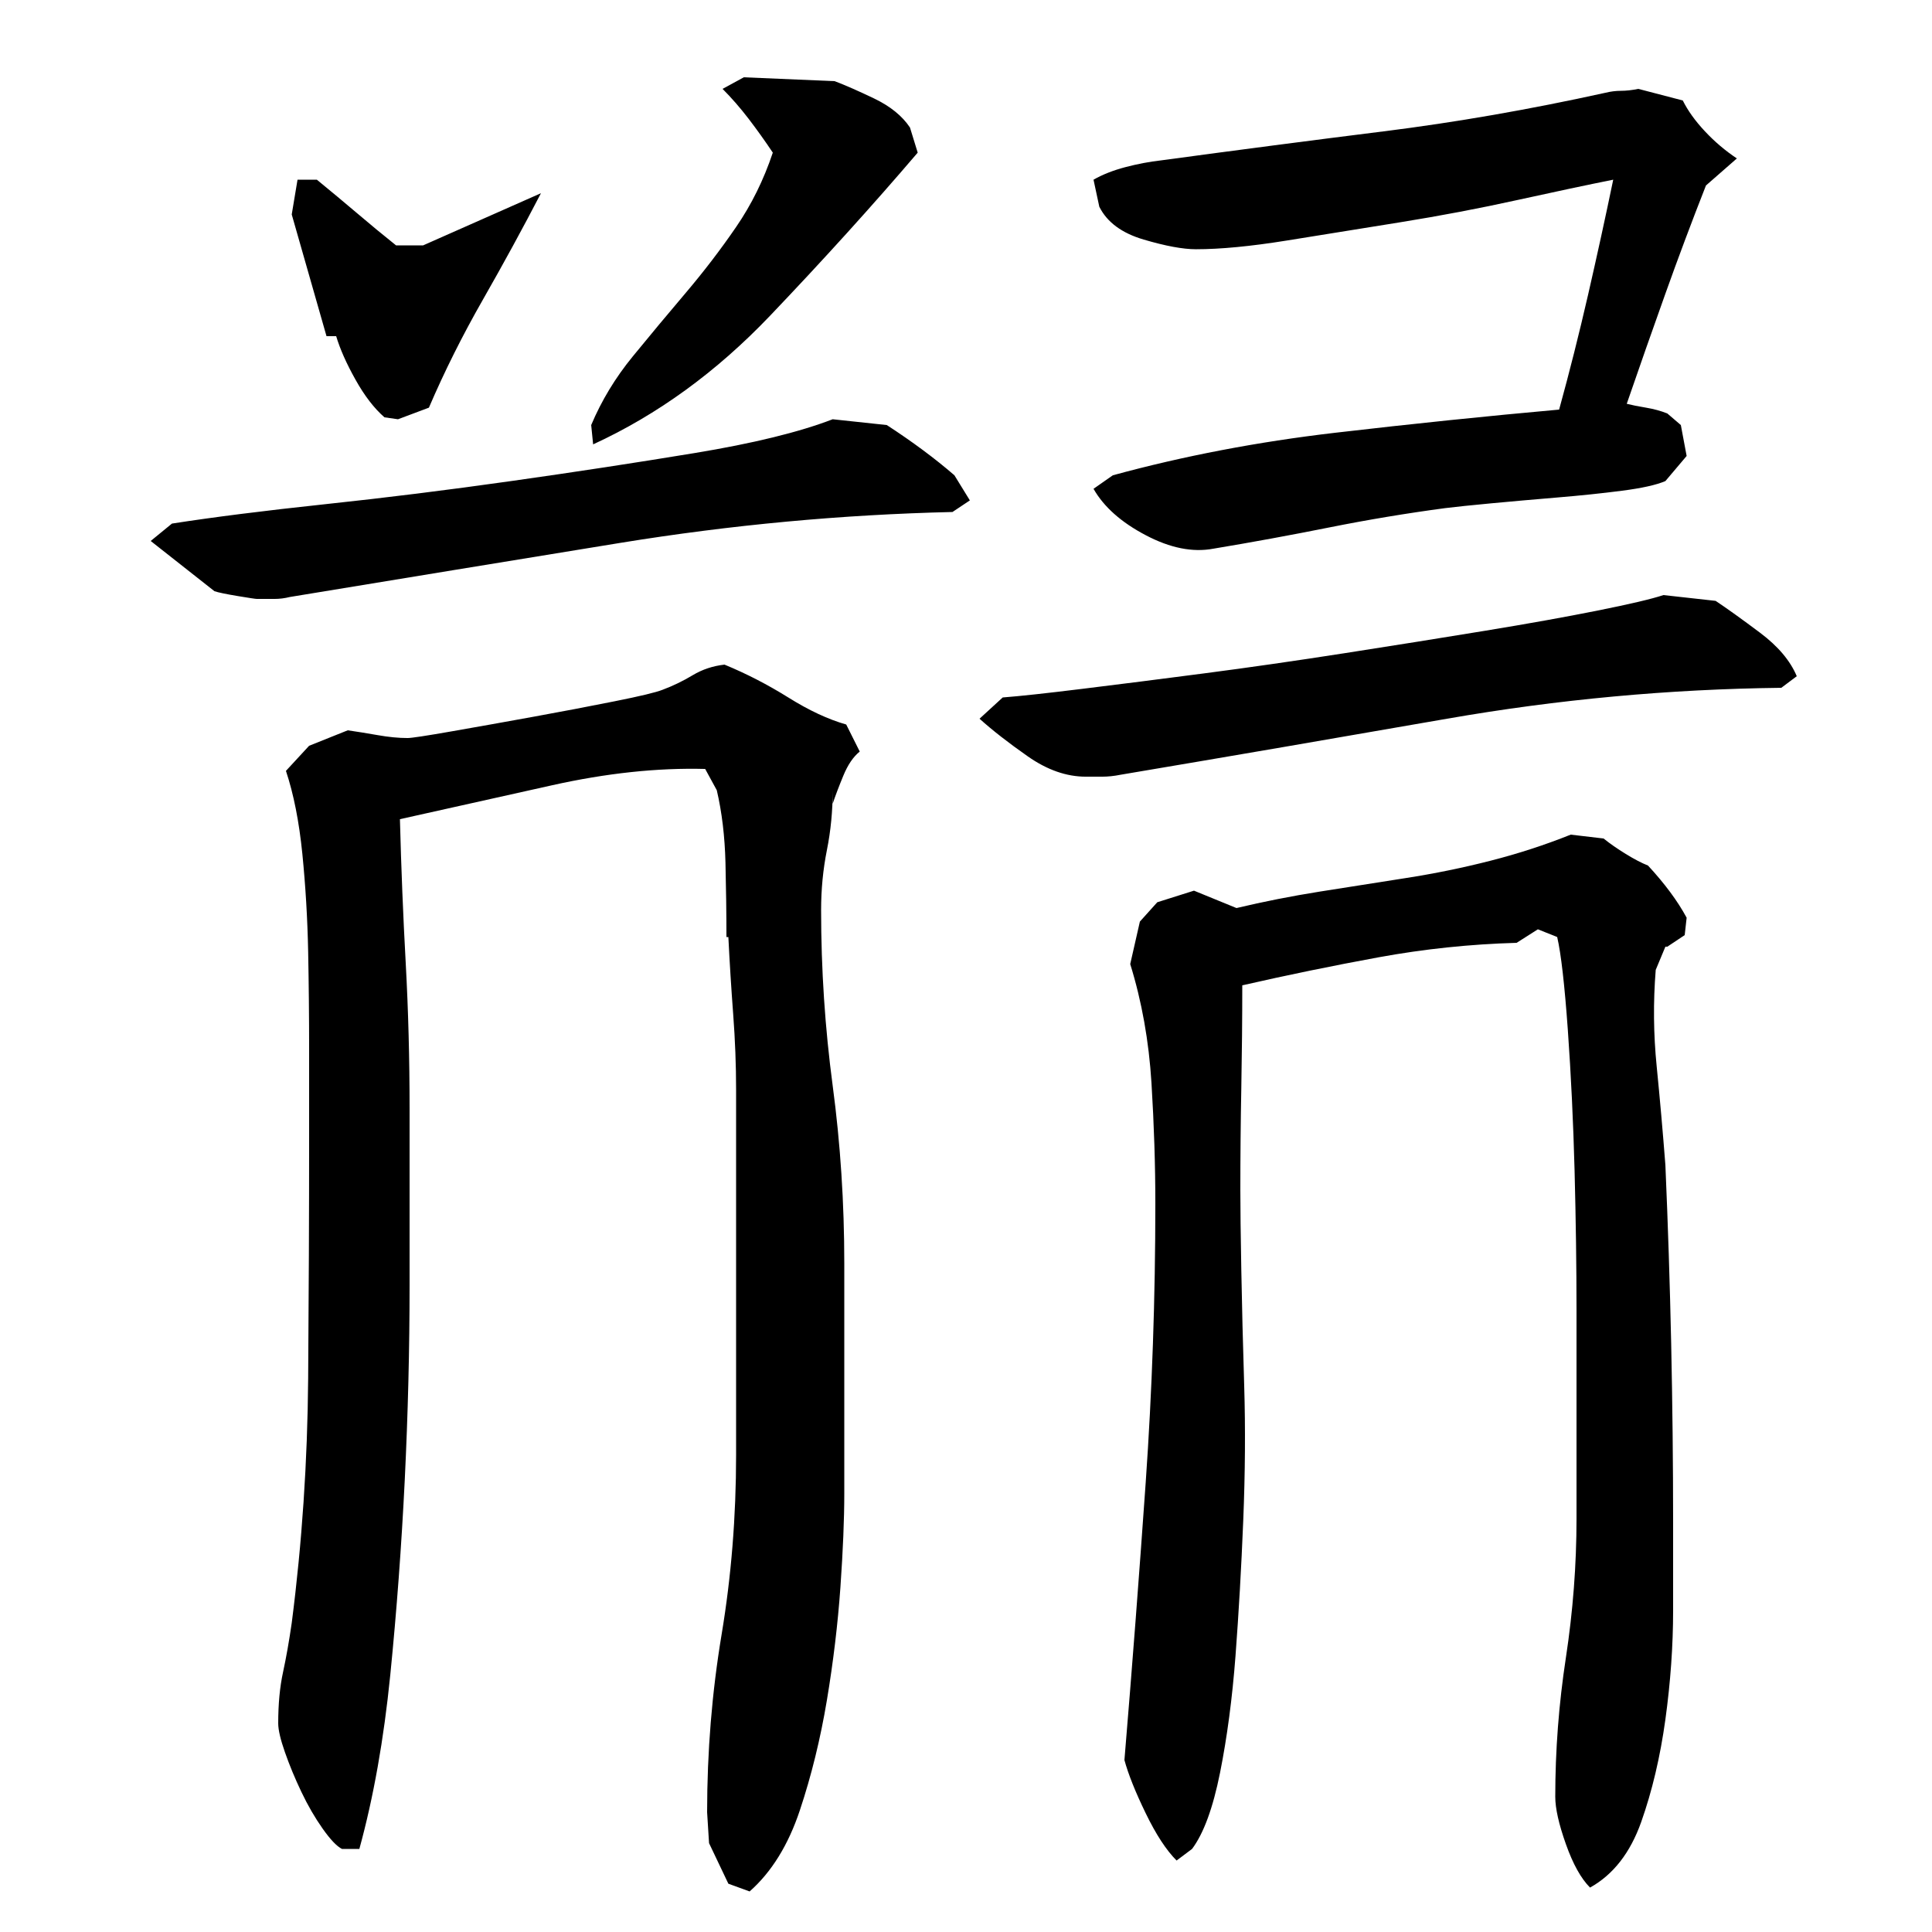 <?xml version="1.0" encoding="utf-8"?>
<!-- Generator: Adobe Illustrator 16.0.0, SVG Export Plug-In . SVG Version: 6.00 Build 0)  -->
<!DOCTYPE svg PUBLIC "-//W3C//DTD SVG 1.1//EN" "http://www.w3.org/Graphics/SVG/1.1/DTD/svg11.dtd">
<svg version="1.1" id="图层_1" xmlns="http://www.w3.org/2000/svg" xmlns:xlink="http://www.w3.org/1999/xlink" x="0px" y="0px"
	 width="1000px" height="1000px" viewBox="0 0 1000 1000" enable-background="new 0 0 1000 1000" xml:space="preserve">
<path d="M459.002,220.006c13.328,8.672,25,17.344,35,26l8,13l-9,6c-57.344,1.344-114.672,6.672-172,16
	c-57.344,9.344-114.344,18.672-171,28c-2.672,0.672-5.344,1-8,1c-2.672,0-5.672,0-9,0c-0.672,0-4-0.5-10-1.5s-10-1.828-12-2.5
	l-33-26l11-9c21.328-3.328,47.656-6.656,79-10c31.328-3.328,63.5-7.328,96.5-12c33-4.656,64.656-9.5,95-14.5
	c30.328-5,54.156-10.828,71.5-17.5L459.002,220.006z M437.002,773.006c0,13.344-0.672,29.5-2,48.5c-1.344,19-3.672,38.5-7,58.5
	c-3.344,20-8,39-14,57s-14.672,32-26,42l-11-4l-10-21l-1-16c0-31.344,2.5-62,7.5-92s7.5-61,7.5-93v-189c0-12.656-0.5-25.656-1.5-39
	c-1-13.328-1.844-26.656-2.5-40h-1c0-12-0.172-24.828-0.5-38.5c-0.344-13.656-1.844-26.156-4.5-37.5l-6-11
	c-24.672-0.656-51.172,2.172-79.5,8.5c-28.344,6.344-54.5,12.172-78.5,17.5c0.656,25.344,1.656,50.172,3,74.5
	c1.328,24.344,2,49.5,2,75.5c0,27.344,0,57.672,0,91c0,33.344-0.844,67-2.5,101c-1.672,34-4.172,67.672-7.5,101
	c-3.344,33.328-8.672,63.328-16,90h-9c-2.672-1.344-6-4.844-10-10.5c-4-5.672-7.672-12-11-19c-3.344-7-6.172-13.844-8.5-20.5
	c-2.344-6.672-3.5-11.672-3.5-15c0-10,0.828-18.828,2.5-26.5c1.656-7.656,3.156-16.156,4.5-25.5c5.328-41.328,8.156-83.5,8.5-126.5
	c0.328-43,0.5-85.156,0.5-126.5c0-12.656,0-27.328,0-44c0-16.656-0.172-33.5-0.5-50.5c-0.344-17-1.344-33.828-3-50.5
	c-1.672-16.656-4.5-31-8.5-43l12-13l20-8c4.656,0.672,9.828,1.5,15.5,2.5c5.656,1,10.828,1.5,15.5,1.5c2,0,9.656-1.156,23-3.5
	c13.328-2.328,27.328-4.828,42-7.5c14.656-2.656,28.656-5.328,42-8c13.328-2.656,21.656-4.656,25-6c5.328-2,10.5-4.5,15.5-7.5
	s10.5-4.828,16.5-5.5c11.328,4.672,22.328,10.344,33,17c10.656,6.672,20.656,11.344,30,14l7,14c-3.344,2.672-6.172,6.844-8.5,12.5
	c-2.344,5.672-4.172,10.5-5.5,14.5v-7c0,10.672-1,21-3,31s-3,20.344-3,31c0,30.672,2,61,6,91s6,60.672,6,92V773.006z
	 M154.002,93.006h10c7.328,6,14.328,11.844,21,17.5c6.656,5.672,13.328,11.172,20,16.5h14l61-27c-9.344,18-19.344,36.344-30,55
	c-10.672,18.672-20,37.344-28,56l-16,6l-7-1c-5.344-4.656-10.344-11.156-15-19.5c-4.672-8.328-8-15.828-10-22.5h-5l-18-63
	L154.002,93.006z M475.002,79.006c-23.344,27.344-48.844,55.5-76.5,84.5c-27.672,29-58.172,51.172-91.5,66.5l-1-10
	c5.328-12.656,12.5-24.5,21.5-35.5s18.156-22,27.5-33c9.328-11,18-22.328,26-34c8-11.656,14.328-24.5,19-38.5
	c-4-6-8.172-11.828-12.5-17.5c-4.344-5.656-8.844-10.828-13.5-15.5l11-6l47,2c5.328,2,12.156,5,20.5,9c8.328,4,14.5,9,18.5,15
	L475.002,79.006z M888.002,311.006c6,4,13.656,9.5,23,16.5c9.328,7,15.656,14.5,19,22.5l-8,6c-58,0.672-115.672,6-173,16
	c-57.344,10-113.672,19.672-169,29c-3.344,0.672-6.5,1-9.5,1s-5.844,0-8.5,0c-10,0-20-3.5-30-10.5s-18.344-13.5-25-19.5l12-11
	c8.656-0.656,22.5-2.156,41.5-4.5c19-2.328,40-5,63-8s47.328-6.5,73-10.5c25.656-4,49.656-7.828,72-11.5
	c22.328-3.656,41.828-7.156,58.5-10.5c16.656-3.328,28-6,34-8L888.002,311.006z M566.002,93.006c4.656-2.656,10.156-4.828,16.5-6.5
	c6.328-1.656,12.5-2.828,18.5-3.5c39.328-5.328,77.656-10.328,115-15c37.328-4.656,75.656-11.328,115-20c2.656-0.656,5.328-1,8-1
	c2.656,0,5.656-0.328,9-1l23,6c2.656,5.344,6.5,10.672,11.5,16c5,5.344,10.5,10,16.5,14l-16,14c-7.344,18.672-14.344,37.344-21,56
	c-6.672,18.672-13.344,37.672-20,57c2.656,0.672,6,1.344,10,2c4,0.672,7.656,1.672,11,3l7,6l3,16l-11,13
	c-4.672,2-12.172,3.672-22.5,5c-10.344,1.344-21.5,2.5-33.5,3.5s-23.344,2-34,3c-10.672,1-18.672,1.844-24,2.5c-20,2.672-40,6-60,10
	s-40,7.672-60,11c-10.672,2-22.344-0.328-35-7c-12.672-6.656-21.672-14.656-27-24l10-7c36.656-10,75-17.328,115-22
	c40-4.656,78.656-8.656,116-12c5.328-19.328,10.328-39.156,15-59.5c4.656-20.328,9-40.156,13-59.5
	c-13.344,2.672-29.844,6.172-49.5,10.5c-19.672,4.344-39.844,8.172-60.5,11.5c-20.672,3.344-40.344,6.5-59,9.5
	c-18.672,3-34.344,4.5-47,4.5c-6.672,0-15.672-1.656-27-5c-11.344-3.328-19-9-23-17L566.002,93.006z M643.002,510.006
	c0,17.344-0.172,35-0.5,53c-0.344,18-0.5,35.672-0.5,53c0,9.344,0.156,23.172,0.5,41.5c0.328,18.344,0.828,38.344,1.5,60
	c0.656,21.672,0.5,44.844-0.5,69.5c-1,24.672-2.344,48-4,70c-1.672,22-4.344,42.156-8,60.5c-3.672,18.328-8.5,31.5-14.5,39.5l-8,6
	c-5.344-5.344-10.672-13.5-16-24.5c-5.344-11-9-20.172-11-27.5c4-48,7.656-95.828,11-143.5c3.328-47.656,5-95.828,5-144.5
	c0-20-0.672-40.828-2-62.5c-1.344-21.656-5-42.156-11-61.5l5-22l9-10l19-6l22,9c14-3.328,28.328-6.156,43-8.5
	c14.656-2.328,29.5-4.656,44.5-7c15-2.328,29.656-5.328,44-9c14.328-3.656,28.156-8.156,41.5-13.5l17,2
	c3.328,2.672,7.156,5.344,11.5,8c4.328,2.672,8.156,4.672,11.5,6c8.656,9.344,15.328,18.344,20,27l-1,9l-9,6h-1l-5,12
	c-1.344,16.672-1.172,33.344,0.5,50c1.656,16.672,3.156,33.672,4.5,51c1.328,30.672,2.328,61.5,3,92.5c0.656,31,1,61.844,1,92.5
	c0,12,0,27.172,0,45.5c0,18.344-1.344,37.172-4,56.5c-2.672,19.328-6.844,37-12.5,53c-5.672,16-14.5,27.328-26.5,34
	c-4.672-4.672-8.844-12.172-12.5-22.5c-3.672-10.344-5.5-18.5-5.5-24.5c0-24,1.828-48,5.5-72c3.656-24,5.5-48,5.5-72v-63
	c0-6.656,0-21.5,0-44.5s-0.344-47.156-1-72.5c-0.672-25.328-1.844-49.656-3.5-73c-1.672-23.328-3.5-39.328-5.5-48l-10-4l-11,7
	c-24,0.672-47.844,3.172-71.5,7.5C689.83,499.85,666.33,504.678,643.002,510.006z"/>
</svg>
